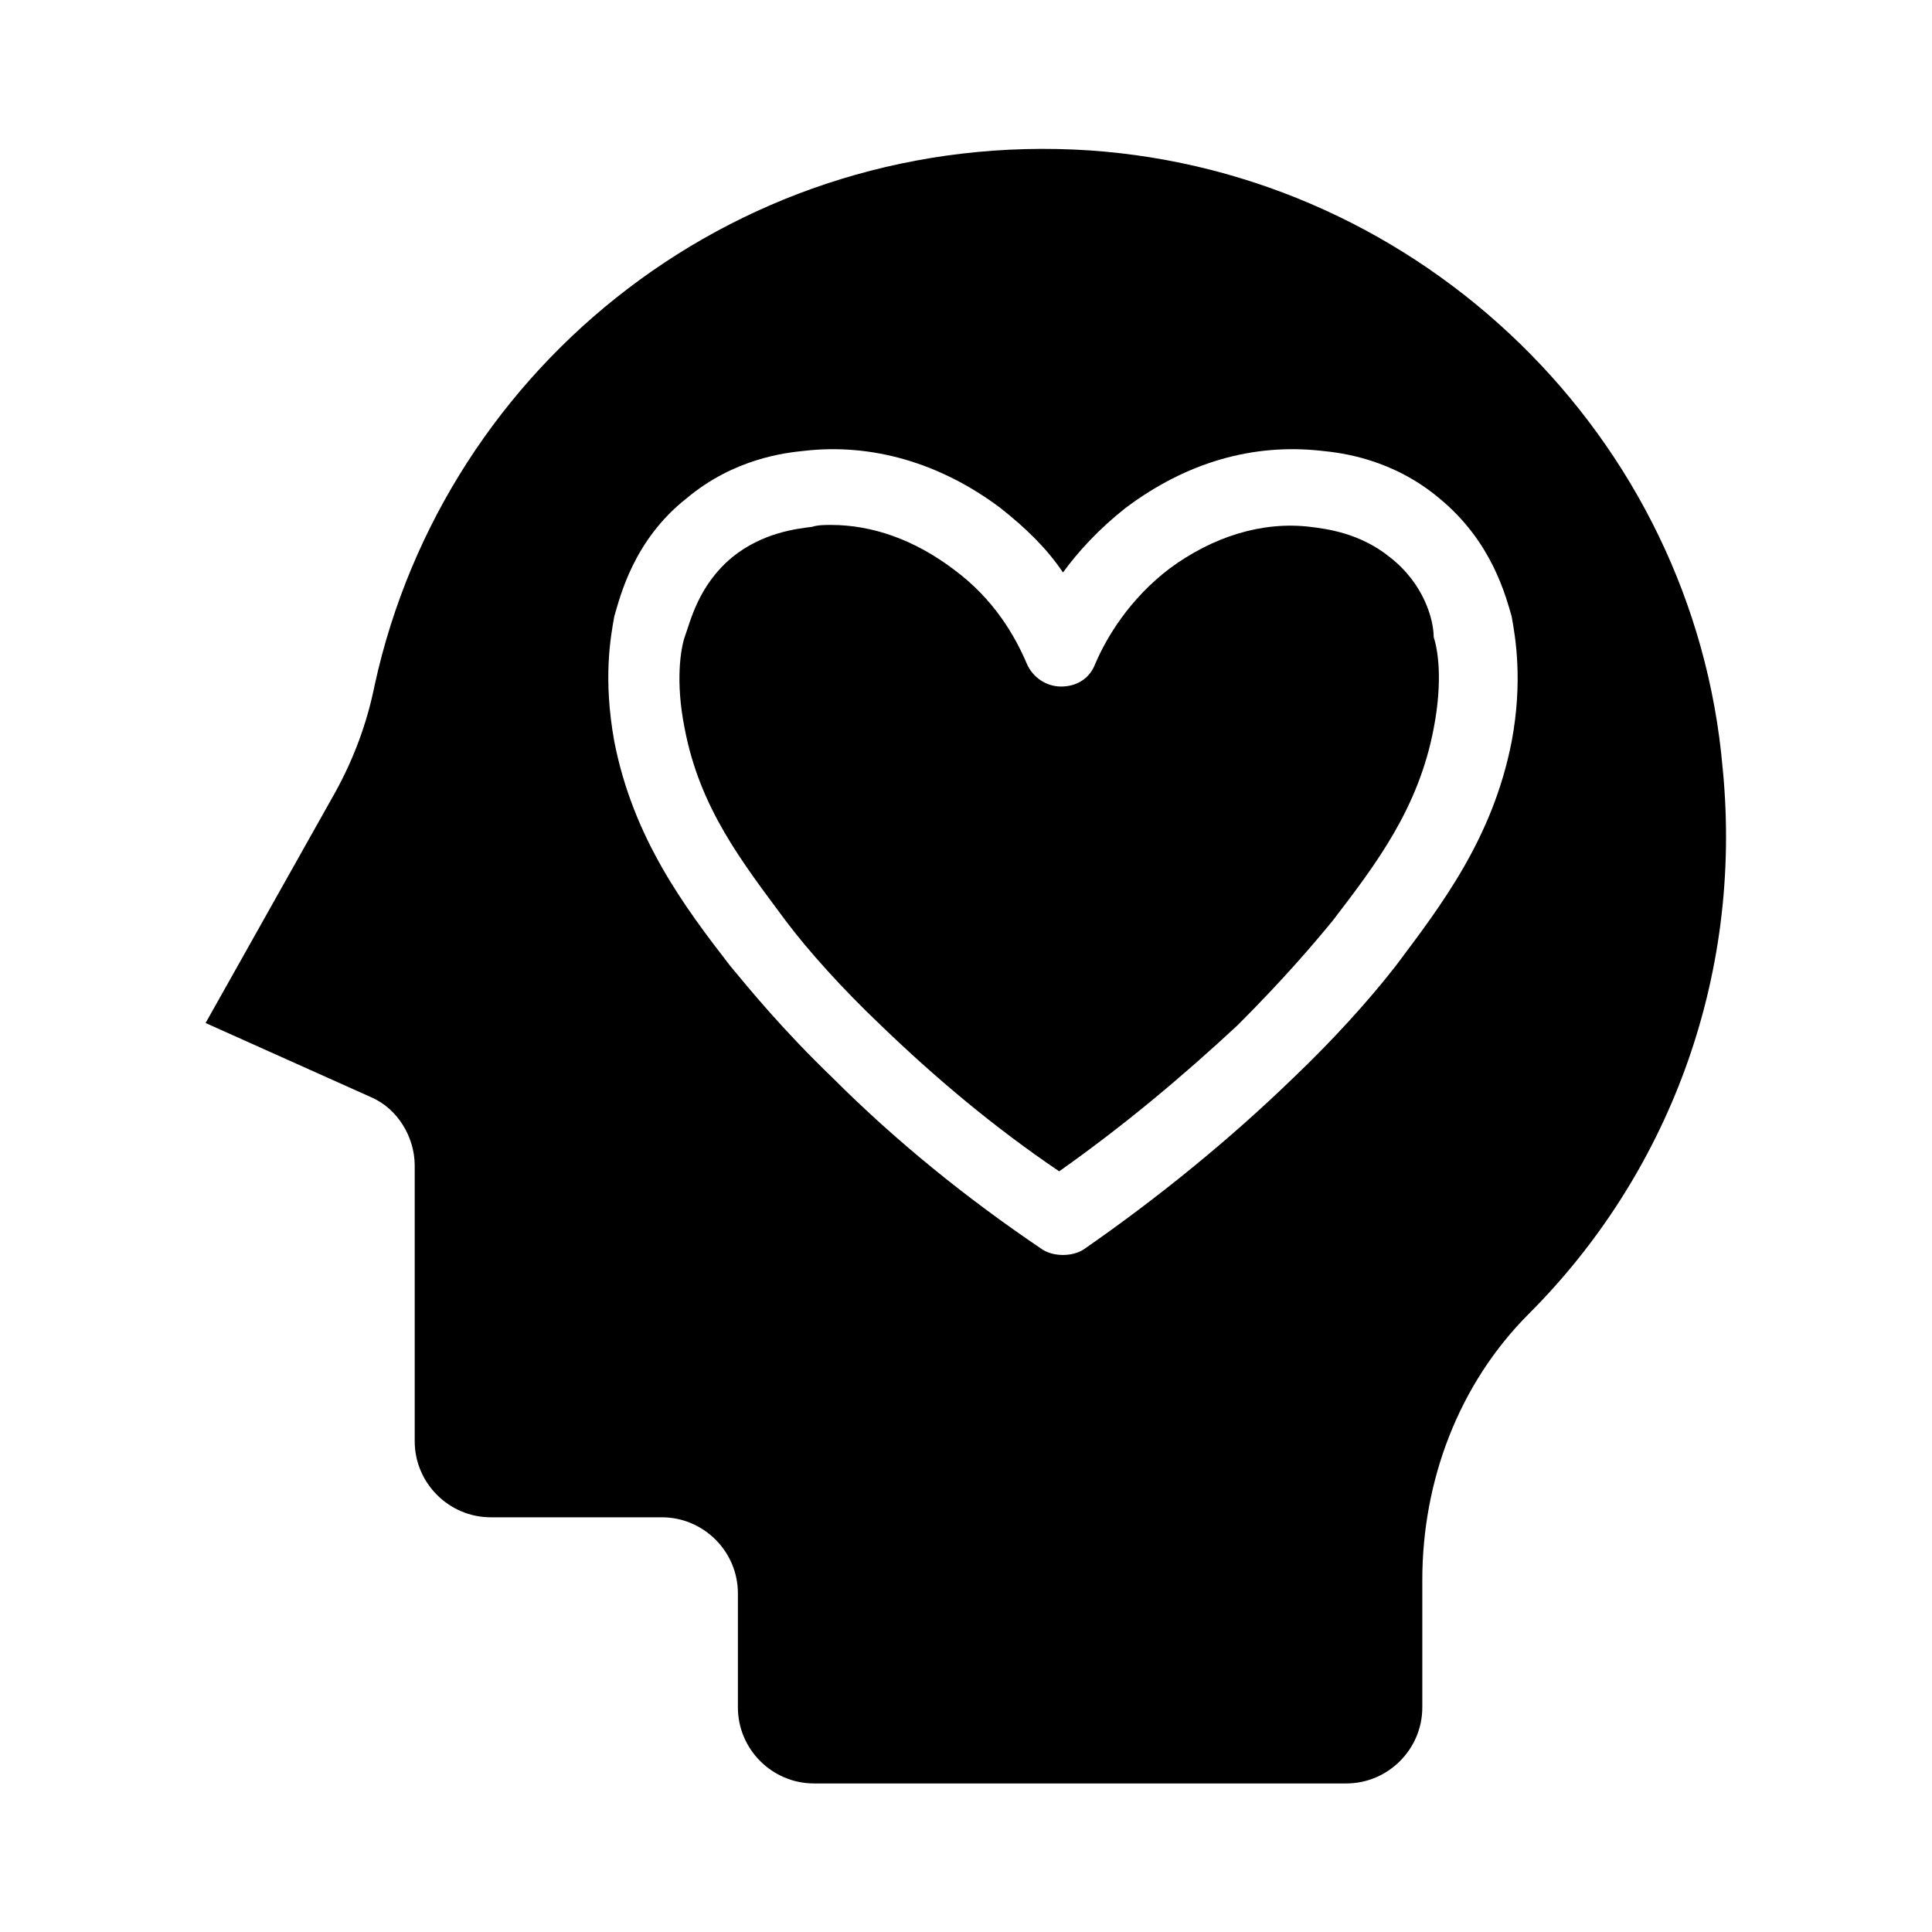<?xml version="1.0" encoding="UTF-8"?>
<!-- Uploaded to: ICON Repo, www.iconrepo.com, Generator: ICON Repo Mixer Tools -->
<svg fill="#000000" width="800px" height="800px" version="1.1" viewBox="144 144 512 512" xmlns="http://www.w3.org/2000/svg">
 <g>
  <path d="m600.52 347.6c-7.559-87.66-79.602-157.69-167.77-163.74-92.195-6.043-170.79 56.426-189.43 141.57-2.016 10.078-5.543 19.648-10.578 28.719l-34.258 60.961 43.832 19.648c7.055 3.023 11.586 10.578 11.586 18.137v73.051c0 11.082 9.07 20.152 20.152 20.152h45.344c11.082 0 20.152 9.07 20.152 20.152v30.23c0 11.082 9.07 20.152 20.152 20.152h141.07c11.082 0 20.152-9.07 20.152-20.152v-33.754c0-26.199 9.574-51.891 28.215-70.535 36.273-36.273 56.926-88.168 51.387-144.59zm-55.922-7.051c-5.039 25.695-18.641 43.328-30.73 59.449-7.055 9.07-16.625 19.648-27.207 29.727-16.625 16.121-35.77 31.738-55.418 45.344-1.512 1.008-3.527 1.512-5.543 1.512-2.016 0-4.031-0.504-5.543-1.512-20.152-13.602-38.793-28.719-55.418-45.344-13.602-13.098-22.168-23.68-27.207-29.727-12.09-15.617-25.695-33.754-30.73-59.449-3.023-16.625-1.008-27.711 0-33.25 1.512-5.039 5.039-20.152 19.145-31.234 12.594-10.578 26.199-12.09 31.234-12.594 17.633-2.016 35.77 3.023 51.891 15.113 7.055 5.543 12.594 11.082 16.625 17.129 4.031-5.543 9.574-11.586 16.625-17.129 16.121-12.09 33.754-17.129 51.891-15.113 5.039 0.504 18.641 2.016 31.234 12.594 14.105 11.586 17.633 26.199 19.145 31.234 1.012 5.539 3.027 17.125 0.008 33.25z"/>
  <path d="m512.35 291.68c-8.062-6.551-17.129-7.559-21.16-8.062-12.594-1.512-25.695 2.519-37.281 11.082-10.578 8.062-16.625 18.137-19.648 25.191-1.512 4.031-5.039 6.047-9.07 6.047s-7.559-2.519-9.07-6.047c-3.023-7.055-8.566-17.129-19.648-25.191-10.078-7.559-21.16-11.586-32.242-11.586-1.512 0-3.527 0-5.039 0.504-4.031 0.504-13.098 1.512-21.16 8.062-9.07 7.559-11.082 17.129-12.594 21.16-1.008 3.023-2.519 11.586 0 24.184 4.031 21.16 15.113 35.266 26.703 50.883 6.047 8.062 15.113 18.137 25.191 27.711 14.609 14.105 30.23 27.207 47.359 38.793 17.129-12.09 32.746-25.191 47.359-38.793 12.594-12.594 20.656-22.168 25.191-27.711 11.586-15.113 22.672-29.727 26.703-50.883 2.519-13.098 1.008-21.16 0-24.184-0.004-4.535-2.523-14.105-11.594-21.16z"/>
 </g>
</svg>